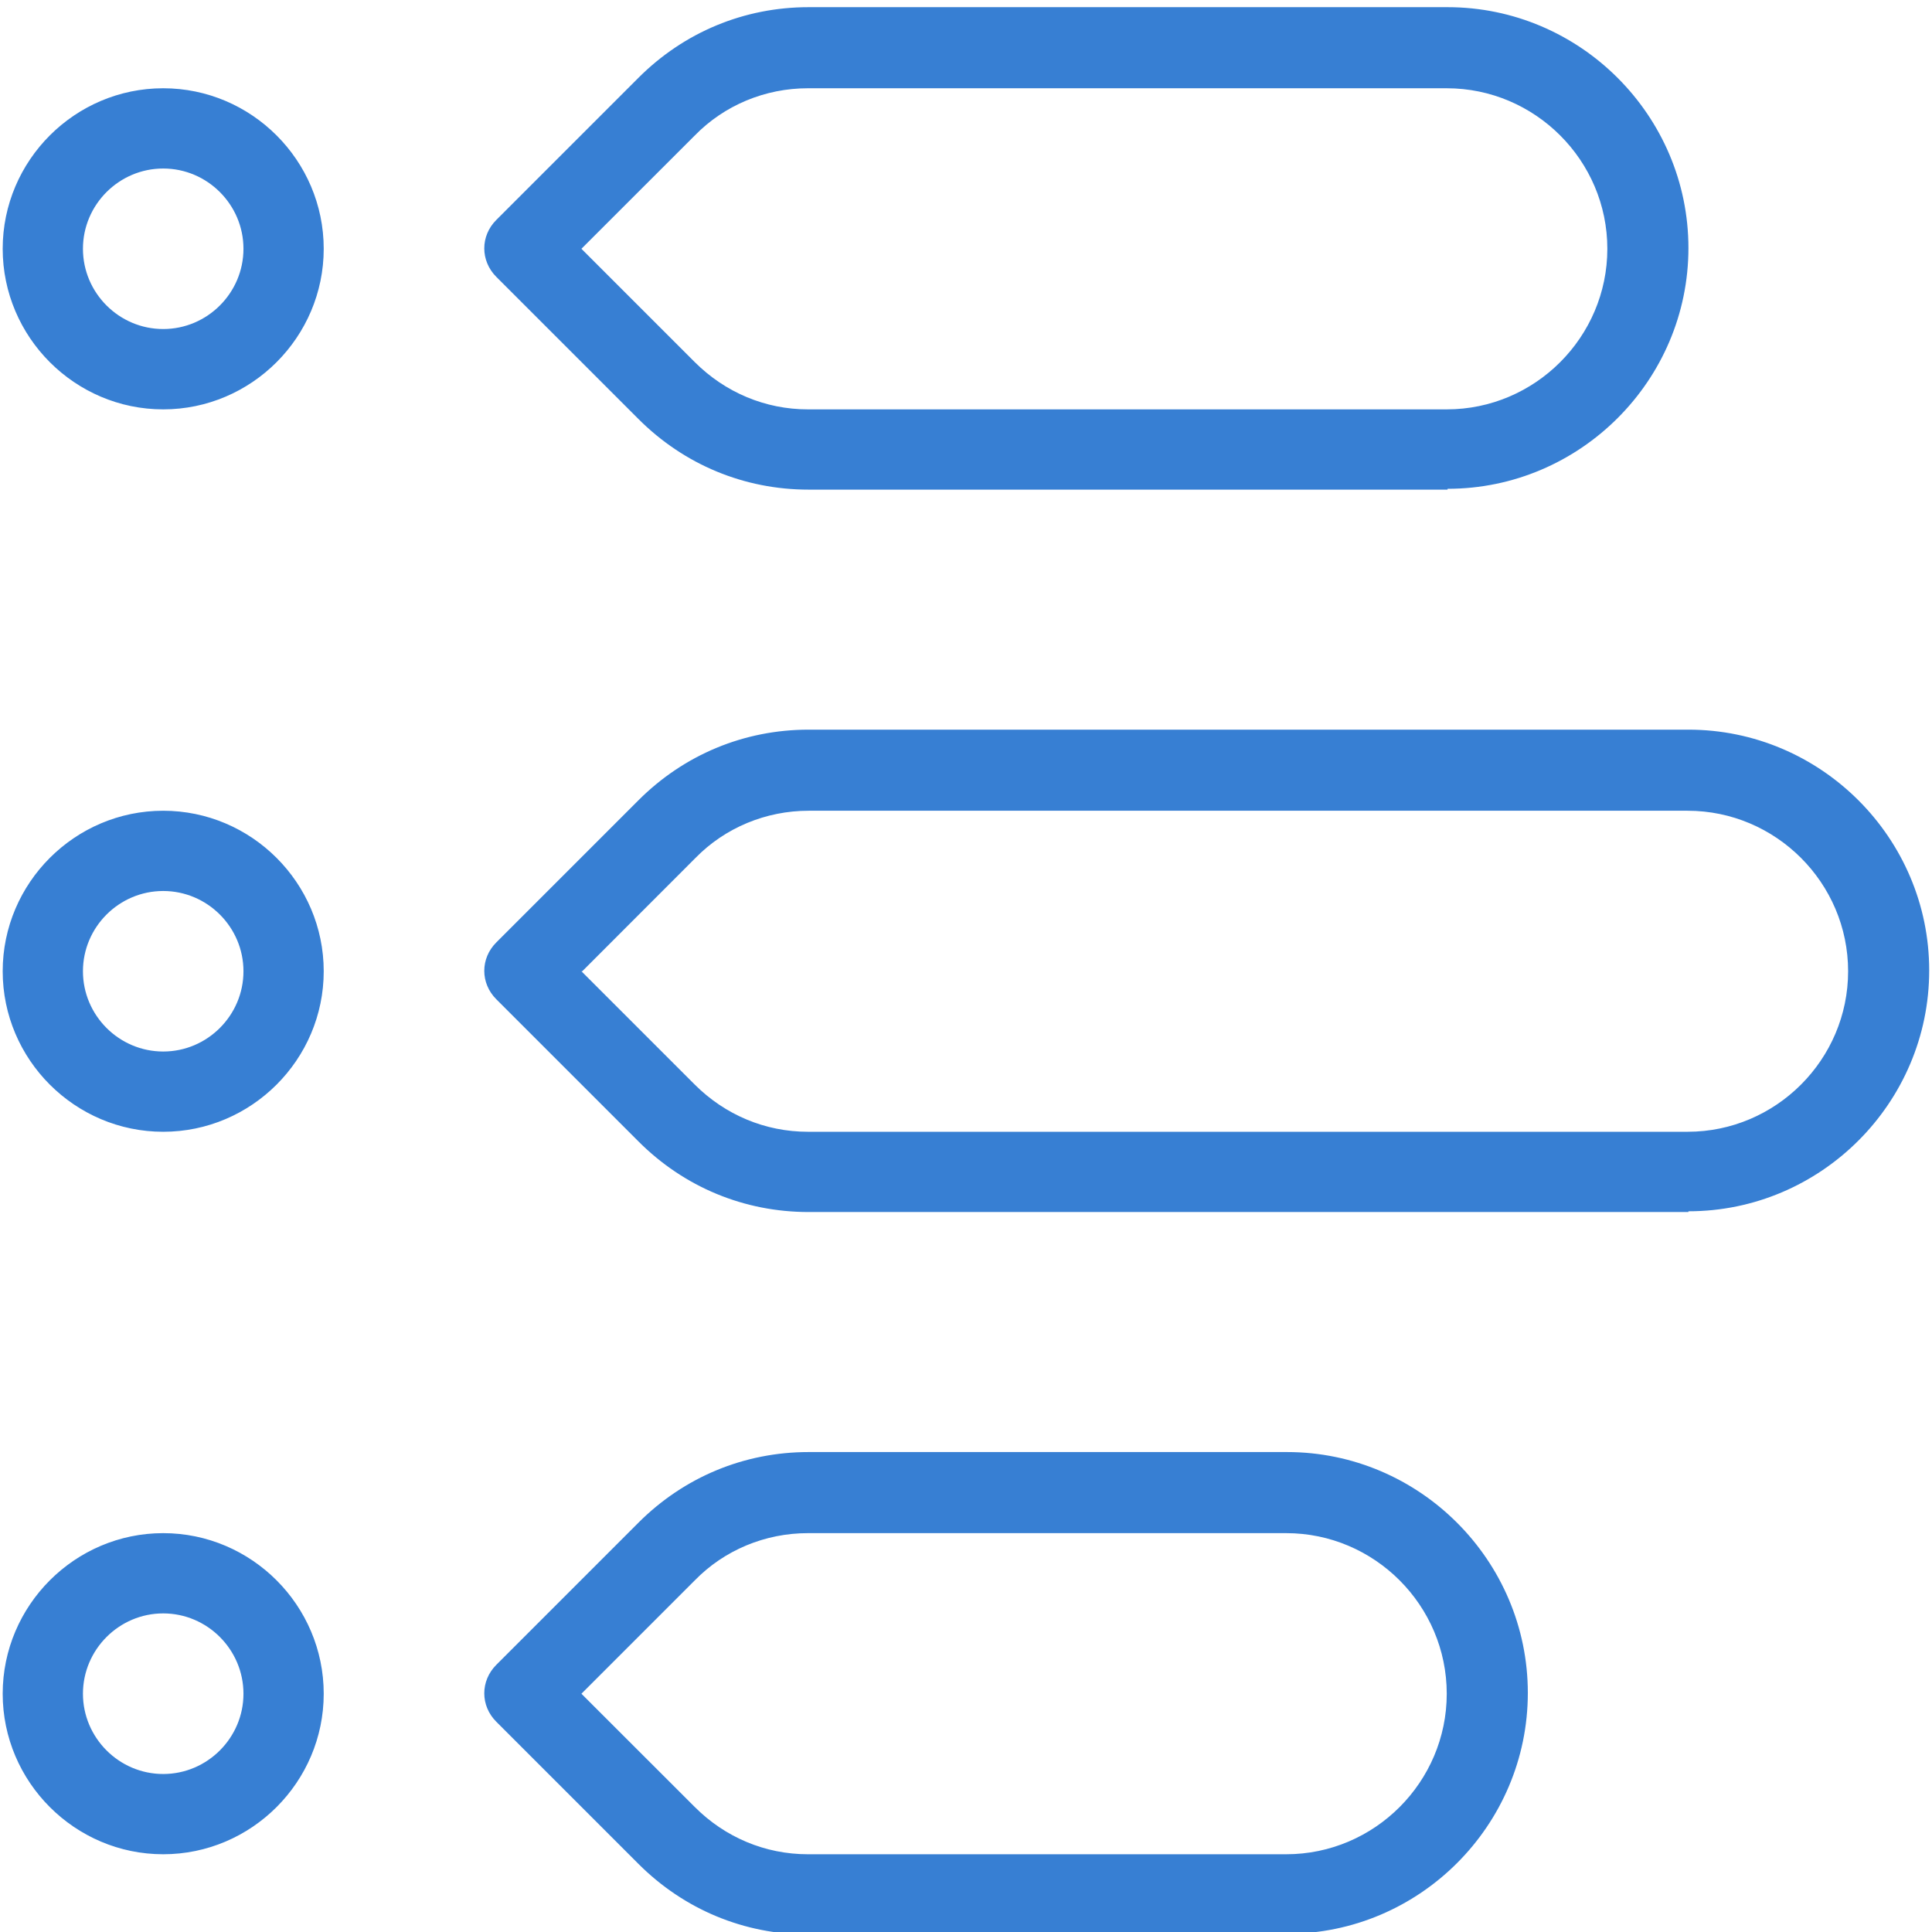 <svg
    xmlns="http://www.w3.org/2000/svg"
    xmlns:xlink="http://www.w3.org/1999/xlink"
    xmlns:serif="http://www.serif.com/" viewBox="0 0 97 97" version="1.1" xml:space="preserve" style="fill-rule:evenodd;clip-rule:evenodd;stroke-linejoin:round;stroke-miterlimit:2;">
    <g transform="matrix(1,0,0,1,-7134.13,-4396.75)">
        <g transform="matrix(4.167,0,0,4.167,5403.56,0)">
            <g transform="matrix(1,0,0,1,417.27,1076.5)">
                <path d="M0,-19.334C-0.532,-19.334 -0.967,-18.899 -0.967,-18.367C-0.967,-17.835 -0.532,-17.4 0,-17.4C0.532,-17.4 0.967,-17.835 0.967,-18.367C0.967,-18.899 0.532,-19.334 0,-19.334M0,-16.432C-1.064,-16.432 -1.934,-17.303 -1.934,-18.367C-1.934,-19.431 -1.064,-20.301 0,-20.301C1.064,-20.301 1.934,-19.431 1.934,-18.367C1.934,-17.303 1.064,-16.432 0,-16.432M0,-10.629C-0.532,-10.629 -0.967,-10.194 -0.967,-9.662C-0.967,-9.13 -0.532,-8.695 0,-8.695C0.532,-8.695 0.967,-9.13 0.967,-9.662C0.967,-10.194 0.532,-10.629 0,-10.629M0,-7.728C-1.064,-7.728 -1.934,-8.598 -1.934,-9.662C-1.934,-10.726 -1.064,-11.596 0,-11.596C1.064,-11.596 1.934,-10.726 1.934,-9.662C1.934,-8.598 1.064,-7.728 0,-7.728M0,-1.925C-0.532,-1.925 -0.967,-1.489 -0.967,-0.957C-0.967,-0.426 -0.532,0.01 0,0.01C0.532,0.01 0.967,-0.426 0.967,-0.957C0.967,-1.489 0.532,-1.925 0,-1.925M0,0.977C-1.064,0.977 -1.934,0.106 -1.934,-0.957C-1.934,-2.021 -1.064,-2.892 0,-2.892C1.064,-2.892 1.934,-2.021 1.934,-0.957C1.934,0.106 1.064,0.977 0,0.977M5.039,-9.662L6.403,-8.298C6.77,-7.931 7.254,-7.728 7.767,-7.728L18.367,-7.728C19.431,-7.728 20.301,-8.598 20.301,-9.662C20.301,-10.726 19.431,-11.596 18.367,-11.596L7.776,-11.596C7.264,-11.596 6.77,-11.393 6.412,-11.026L5.049,-9.662L5.039,-9.662ZM18.377,-6.761L7.776,-6.761C7.002,-6.761 6.277,-7.06 5.726,-7.612L4.014,-9.324C3.82,-9.517 3.82,-9.817 4.014,-10.01L5.726,-11.722C6.277,-12.273 7.002,-12.573 7.776,-12.573L18.377,-12.573C19.973,-12.573 21.278,-11.268 21.278,-9.672C21.278,-8.076 19.973,-6.77 18.377,-6.77L18.377,-6.761ZM5.039,-0.957L6.403,0.406C6.77,0.774 7.254,0.977 7.767,0.977L13.531,0.977C14.595,0.977 15.465,0.106 15.465,-0.957C15.465,-2.021 14.595,-2.892 13.531,-2.892L7.767,-2.892C7.254,-2.892 6.761,-2.689 6.403,-2.321L5.039,-0.957ZM13.541,1.944L7.776,1.944C7.002,1.944 6.277,1.644 5.726,1.093L4.014,-0.619C3.82,-0.812 3.82,-1.112 4.014,-1.306L5.726,-3.018C6.277,-3.569 7.002,-3.869 7.776,-3.869L13.541,-3.869C15.137,-3.869 16.442,-2.563 16.442,-0.967C16.442,0.629 15.137,1.935 13.541,1.935L13.541,1.944ZM5.039,-18.367L6.403,-17.003C6.77,-16.636 7.254,-16.432 7.767,-16.432L15.465,-16.432C16.529,-16.432 17.4,-17.303 17.4,-18.367C17.4,-19.431 16.529,-20.301 15.465,-20.301L7.767,-20.301C7.254,-20.301 6.761,-20.098 6.403,-19.73L5.039,-18.367ZM15.475,-15.465L7.776,-15.465C7.002,-15.465 6.277,-15.765 5.726,-16.316L4.014,-18.028C3.82,-18.222 3.82,-18.522 4.014,-18.715L5.726,-20.427C6.277,-20.978 7.002,-21.278 7.776,-21.278L15.475,-21.278C17.071,-21.278 18.377,-19.972 18.377,-18.376C18.377,-16.781 17.071,-15.475 15.475,-15.475L15.475,-15.465Z" style="fill:rgb(55,127,211);fill-rule:nonzero;"></path>
            </g>
        </g>
    </g>
</svg>
